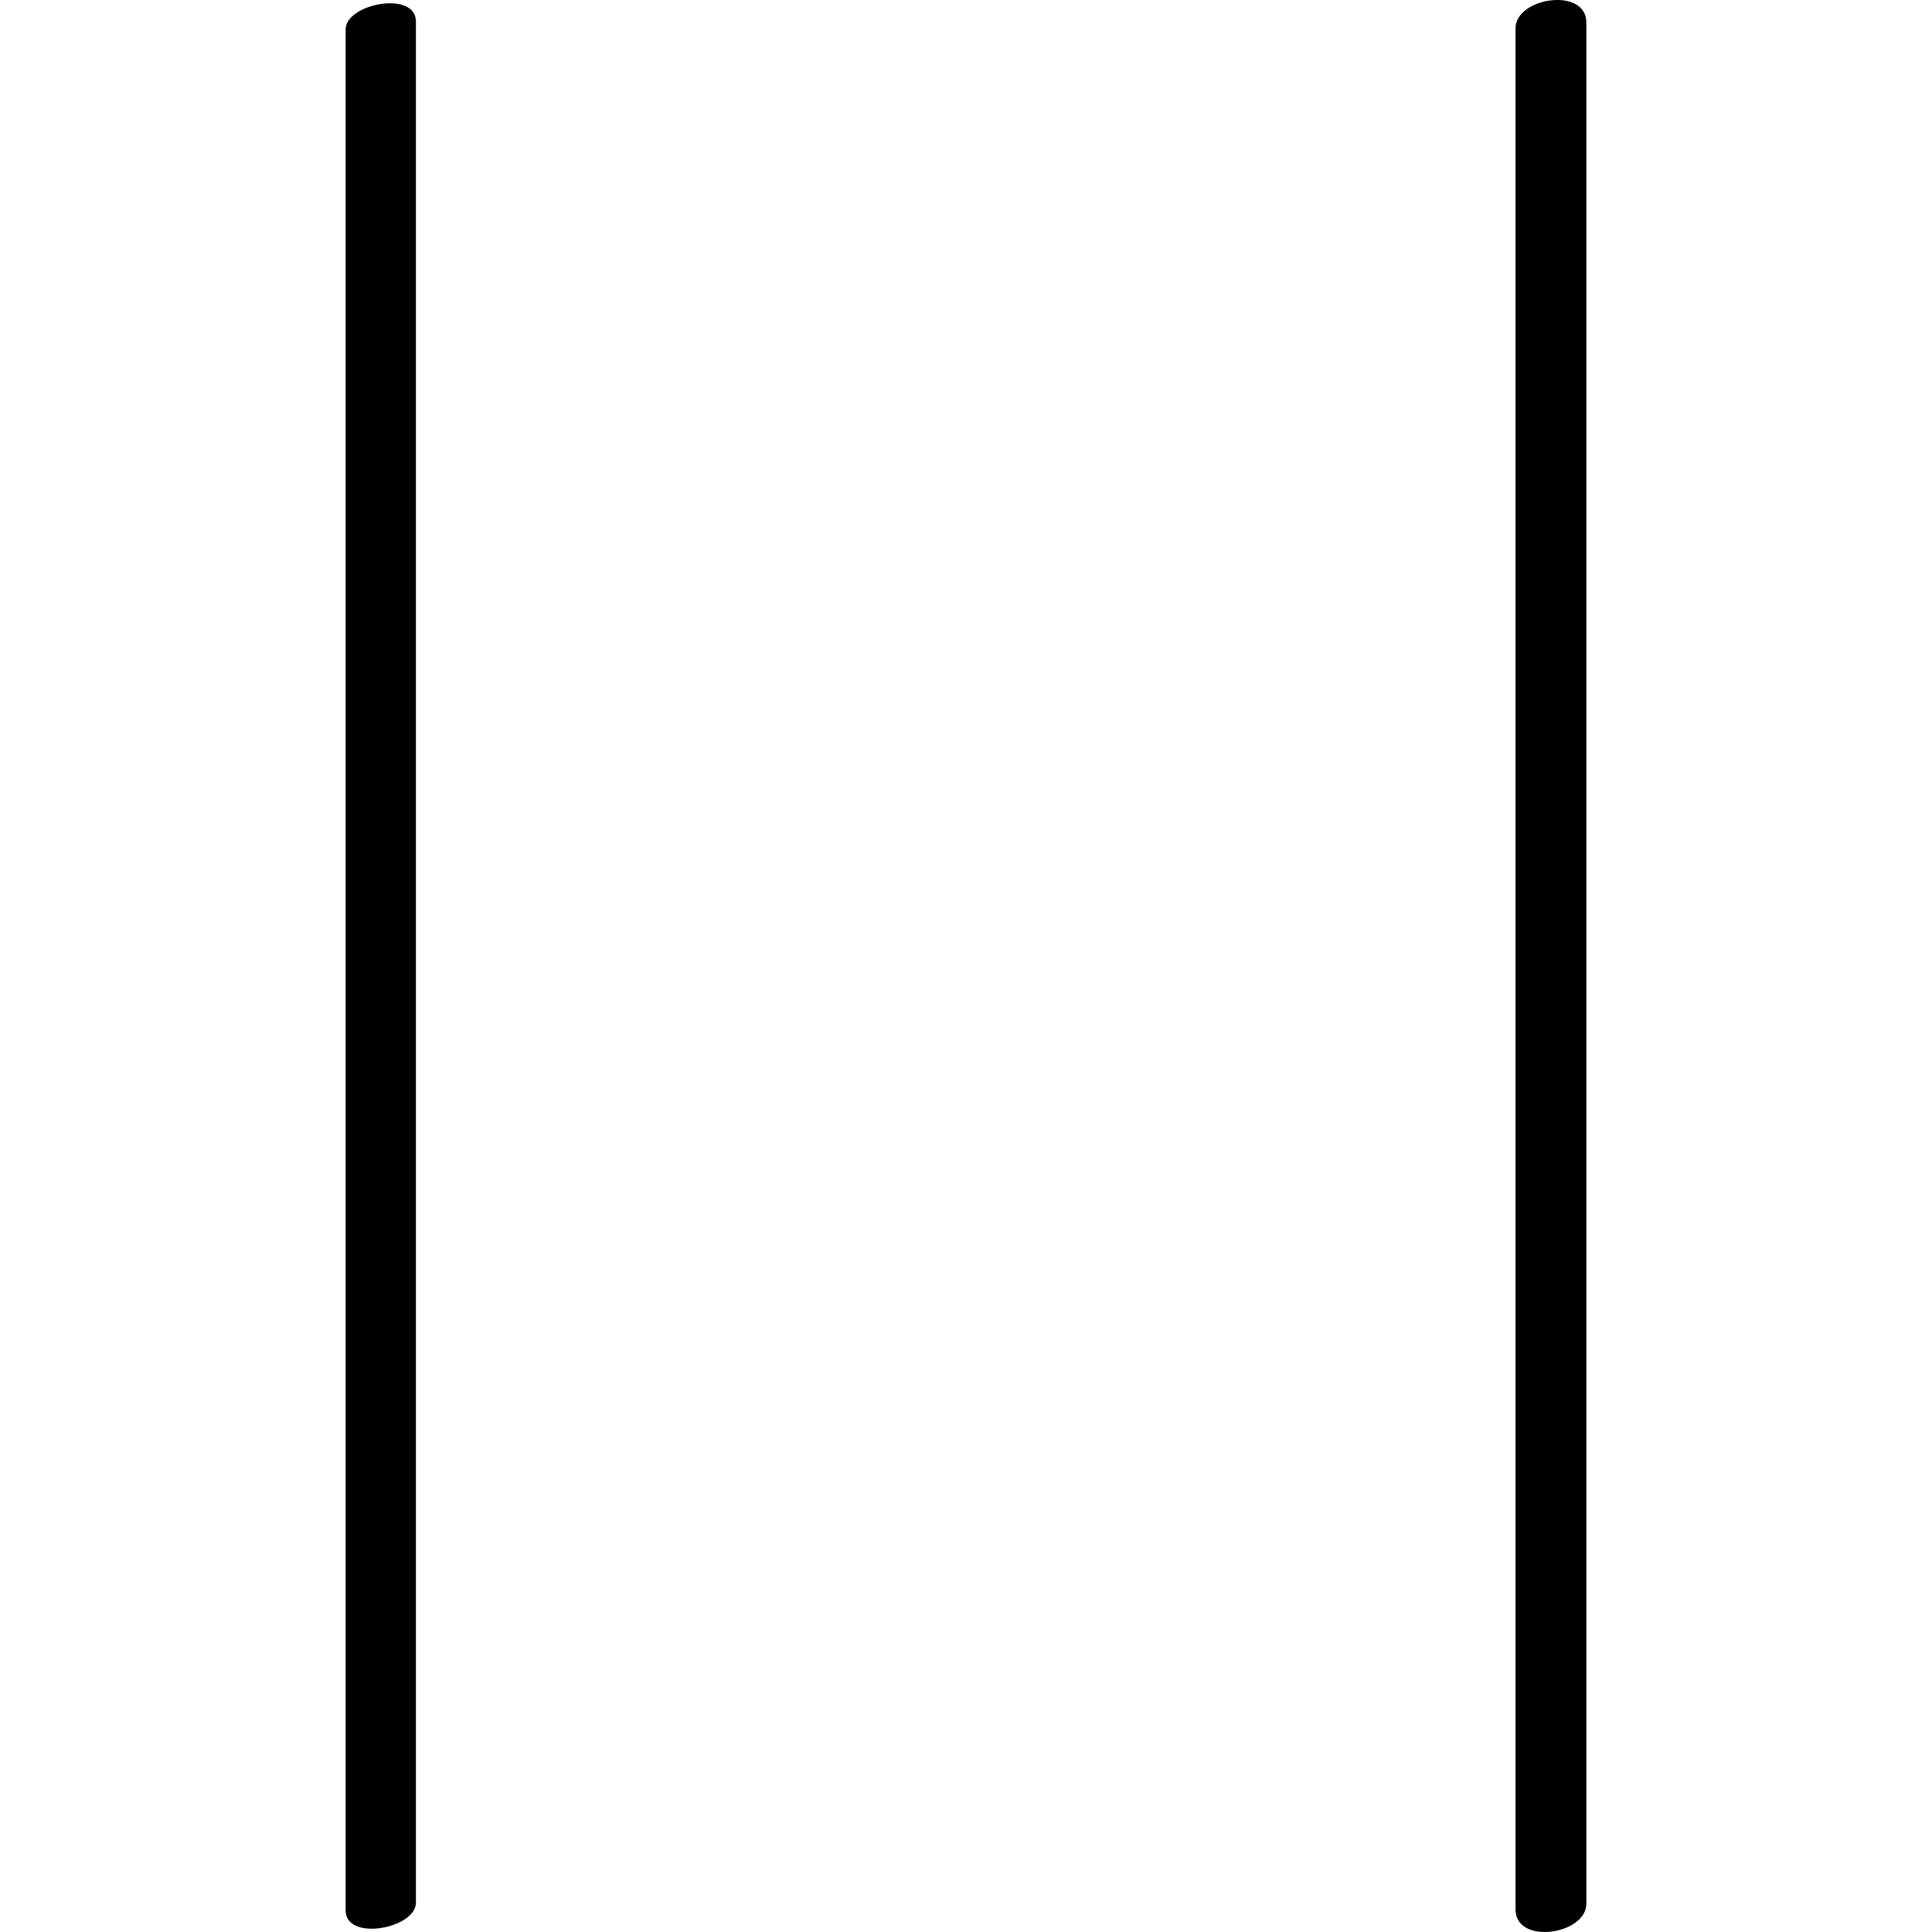 <?xml version="1.0" ?><svg enable-background="new 0 0 32 32" version="1.1" viewBox="0 0 32 32" xml:space="preserve" xmlns="http://www.w3.org/2000/svg" xmlns:xlink="http://www.w3.org/1999/xlink"><g id="Abstract_Sketch"><g><path d="M5.725,0.485c0,10.386,0,20.771,0,31.157c0,0.523,1.164,0.298,1.164-0.127c0-10.386,0-20.771,0-31.157    C6.889-0.165,5.725,0.06,5.725,0.485z"/><path d="M25.102,0.468c0,10.386,0,20.771,0,31.157c0,0.597,1.173,0.418,1.173-0.093c0-10.386,0-20.771,0-31.157    C26.275-0.222,25.102-0.043,25.102,0.468z"/></g></g></svg>